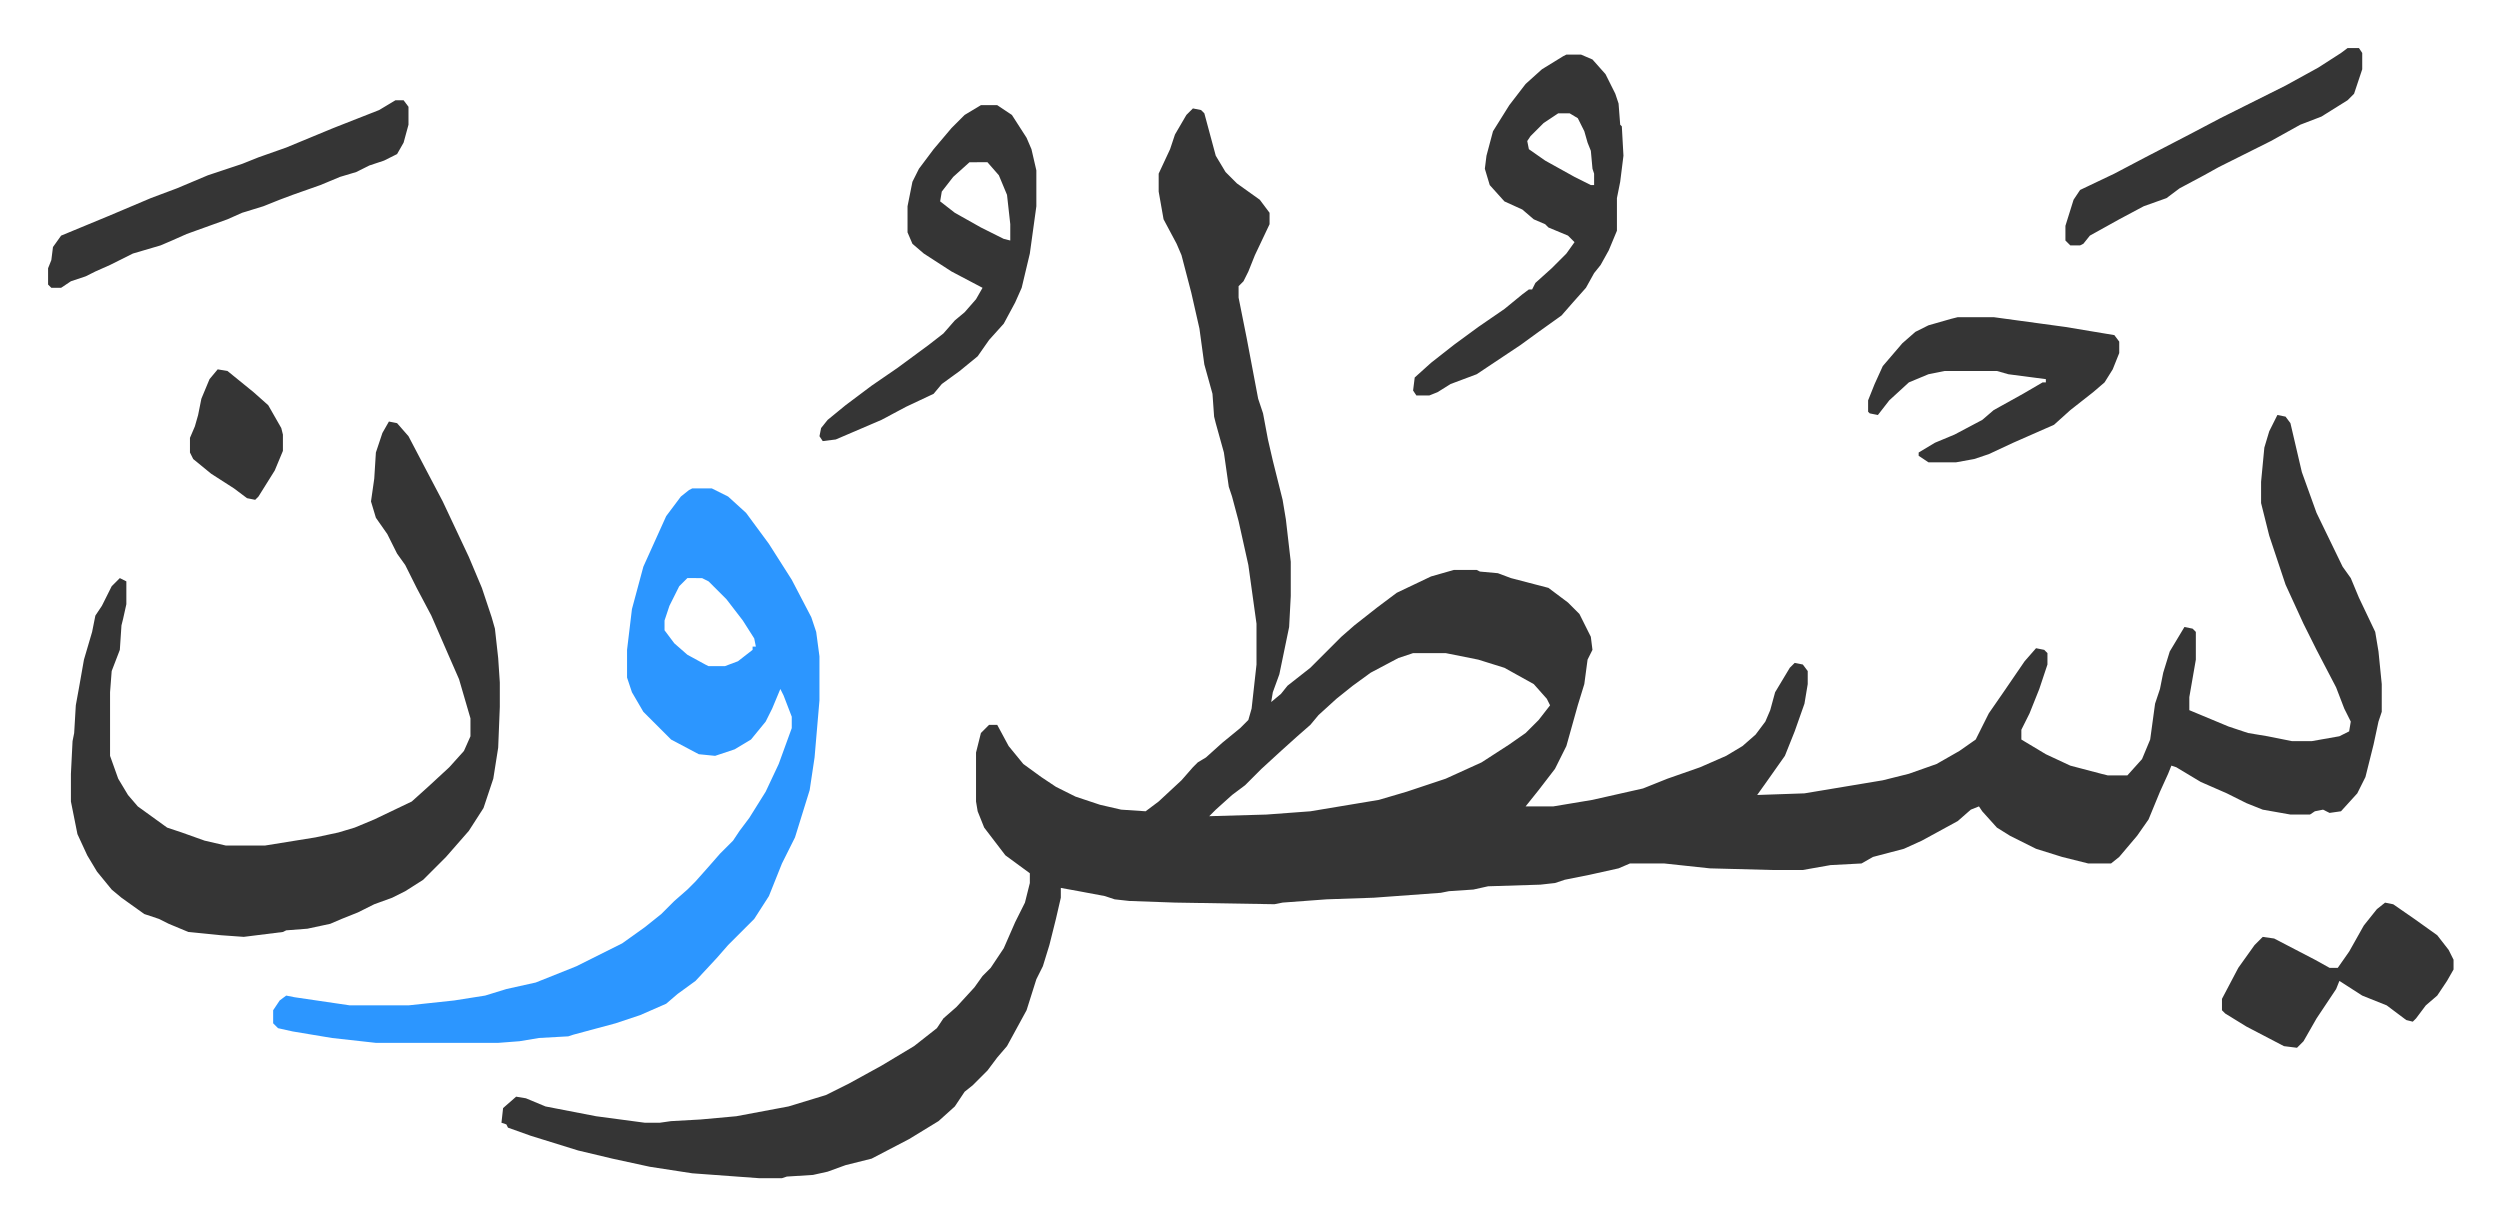 <svg xmlns="http://www.w3.org/2000/svg" role="img" viewBox="-29.48 441.52 1532.96 750.96"><path fill="#353535" id="rule_normal" d="M702 508l5 1 2 2 7 26 6 10 7 7 14 10 6 8v7l-9 19-4 10-3 6-3 3v7l5 25 7 37 3 9 3 16 3 13 6 24 2 12 3 26v21l-1 19-6 29-4 11-1 6 6-5 4-5 14-11 19-19 8-7 14-11 12-9 21-10 14-4h14l2 1 11 1 8 3 23 6 12 9 7 7 7 14 1 8-3 6-2 15-4 13-7 25-7 14-10 13-8 10h17l24-4 31-7 15-6 20-7 16-7 10-6 8-7 6-8 3-7 3-11 9-15 3-3 5 1 3 4v8l-2 12-6 17-6 15-12 17-5 7 29-1 24-4 24-4 16-4 17-6 14-8 10-7 8-16 9-13 13-19 7-8 5 1 2 2v7l-5 15-6 15-5 10v6l15 9 15 7 19 5 4 1h12l9-10 5-12 3-22 3-9 2-10 4-13 9-15 5 1 2 2v17l-4 23v8l24 10 12 4 12 2 15 3h12l17-3 6-3 1-6-4-8-5-13-12-23-8-16-11-24-10-30-5-20v-13l2-21 3-10 5-10 5 1 3 4 7 30 9 25 16 33 5 7 5 12 10 21 2 12 2 20v17l-2 6-3 14-5 20-5 10-10 11-7 1-4-2-5 1-3 2h-12l-17-3-10-4-12-6-16-7-15-9-3-1-2 5-5 11-7 17-7 10-11 13-5 4h-14l-16-4-16-5-16-8-8-5-9-10-2-3-5 2-8 7-22 12-11 5-19 5-7 4-19 1-17 3h-19l-38-1-28-3h-21l-7 3-18 4-15 3-6 2-9 1-32 1-9 2-15 1-5 1-41 3-29 1-27 2-5 1-61-1-28-1-9-1-6-2-16-3-11-2v6l-3 13-4 16-4 13-4 8-6 19-12 22-6 7-6 8-9 9-5 4-6 9-10 9-18 11-23 12-16 4-11 4-9 2-16 1-3 1h-14l-41-3-26-4-23-5-21-5-29-9-14-5-1-2-3-1 1-9 8-7 6 1 12 5 31 6 30 4h9l7-1 18-1 22-2 32-6 23-7 14-7 20-11 10-6 10-6 14-11 4-6 8-7 11-12 5-7 5-5 8-12 7-16 6-12 3-12v-6l-15-11-13-17-4-10-1-6v-30l3-12 5-5h5l7 13 9 11 11 8 9 6 12 6 15 5 13 3 15 1 8-6 14-13 7-8 3-3 5-3 10-9 11-9 5-5 2-7 3-27v-25l-5-36-6-27-4-15-2-6-3-21-5-18-1-4-1-14-5-18-3-22-5-22-6-23-3-7-8-15-3-17v-11l7-15 3-9 7-12zm135 334l-9 3-17 9-11 8-10 8-11 10-5 6-8 7-10 9-12 11-10 10-8 6-10 9-4 4 35-1 27-2 42-7 17-5 24-8 22-10 17-11 10-7 8-8 7-9-2-4-8-9-18-10-16-5-20-4z"/><path fill="#2c96ff" id="rule_madd_permissible_2_4_6" d="M395 741h12l10 5 11 10 14 19 14 22 12 23 3 9 2 15v27l-3 35-3 20-9 29-8 16-8 20-9 14-5 5-11 11-7 8-13 14-11 8-7 6-16 7-15 5-26 7-3 1-18 1-12 2-13 1h-75l-27-3-24-4-9-2-3-3v-8l4-6 4-3 5 1 34 5h36l28-3 19-3 13-4 18-4 25-10 16-8 12-6 14-10 10-8 8-8 8-7 5-5 8-9 7-8 8-8 4-6 6-8 10-16 8-17 8-22v-7l-5-13-2-4-5 12-4 8-9 11-10 6-12 4-10-1-17-9-17-17-7-12-3-9v-17l3-25 7-26 14-31 9-12 5-4zm-3 55l-5 5-6 12-3 9v6l6 8 8 7 11 6 2 1h10l8-3 9-7v-2h2l-1-5-7-11-10-13-11-11-4-2z"/><path fill="#353535" id="rule_normal" d="M209 700l5 1 7 8 11 21 10 19 16 34 8 19 6 18 2 7 2 18 1 15v15l-1 25-3 19-6 18-9 14-7 8-7 8-14 14-11 7-8 4-11 4-10 5-10 4-7 3-14 3-13 1-2 1-24 3-14-1-20-2-12-5-6-3-9-3-14-10-6-5-9-11-6-10-6-13-4-20v-17l1-20 1-5 1-17 2-11 3-17 5-17 2-10 4-6 6-12 5-5 4 2v14l-2 9-1 4-1 15-5 13-1 13v39l5 14 6 10 6 7 18 13 9 3 14 5 13 3h24l31-5 14-3 10-3 12-5 23-11 10-9 13-12 9-10 4-9v-11l-7-24-7-16-10-23-9-17-7-14-5-7-6-12-7-10-3-10 2-14 1-16 4-12zm722-225h9l7 3 8 9 6 12 2 6 1 13 1 1 1 18-2 16-2 10v20l-5 12-5 9-4 5-5 9-8 9-7 8-14 10-11 8-18 12-9 6-16 6-8 5-5 2h-8l-2-3 1-8 10-9 14-11 15-11 16-11 11-9 4-3h2l2-4 10-9 9-9 5-7-4-4-12-5-2-2-7-3-7-6-11-5-9-10-3-10 1-8 4-15 10-16 10-13 10-9 13-8zm-5 36l-9 6-8 8-2 3 1 5 10 7 18 10 10 5h2v-7l-1-3-1-11-2-5-2-7-4-8-5-3zm-354-5h10l9 6 9 14 3 7 3 13v22l-4 29-5 21-4 9-7 13-9 10-7 10-11 9-11 8-5 6-17 8-15 8-28 12-8 1-2-3 1-5 4-5 11-9 16-12 16-11 19-14 9-7 7-8 6-5 7-8 4-7-19-10-17-11-7-6-3-7v-16l3-15 4-8 9-12 11-13 8-8zm-7 35l-10 9-7 9-1 6 9 7 16 9 14 7 4 1v-10l-2-18-5-12-7-8zm606 95h22l44 6 30 5 3 4v7l-4 10-5 8-7 6-14 11-10 9-25 11-15 7-9 3-11 2h-17l-6-4v-2l10-6 12-5 17-9 7-6 18-10 12-7h2v-2l-23-3-7-2h-32l-10 2-12 5-12 11-7 9-5-1-1-1v-7l4-10 5-11 12-14 8-7 8-4 14-4zM213 503h5l3 4v11l-3 11-4 7-8 4-9 3-8 4-10 3-12 5-17 6-8 3-10 4-13 4-9 4-25 9-9 4-7 3-17 5-14 7-9 4-6 3-9 3-6 4H2l-2-2v-10l2-5 1-8 5-7 29-12 26-11 16-6 19-8 21-7 10-4 17-6 29-12 28-11zm1220 492l5 1 13 9 14 10 7 9 3 6v6l-4 7-6 9-7 6-6 8-2 2-4-1-12-9-15-6-14-9-2 5-12 18-8 14-4 4-8-1-23-12-13-8-2-2v-7l10-19 10-14 5-5 7 1 25 13 9 5h5l7-10 9-16 8-10zm-23-524h7l2 3v10l-5 15-4 4-16 10-13 5-18 10-16 8-16 8-9 5-15 8-8 6-14 5-15 8-18 10-4 5-2 1h-6l-3-3v-9l5-16 4-6 21-10 19-10 27-14 19-10 40-20 20-11 14-9z"/><path fill="#353535" id="rule_normal" d="M104 668l6 1 16 13 9 8 8 14 1 4v10l-5 12-10 16-2 2-5-1-8-6-14-9-11-9-2-4v-9l3-7 2-7 2-10 5-12z"/></svg>
